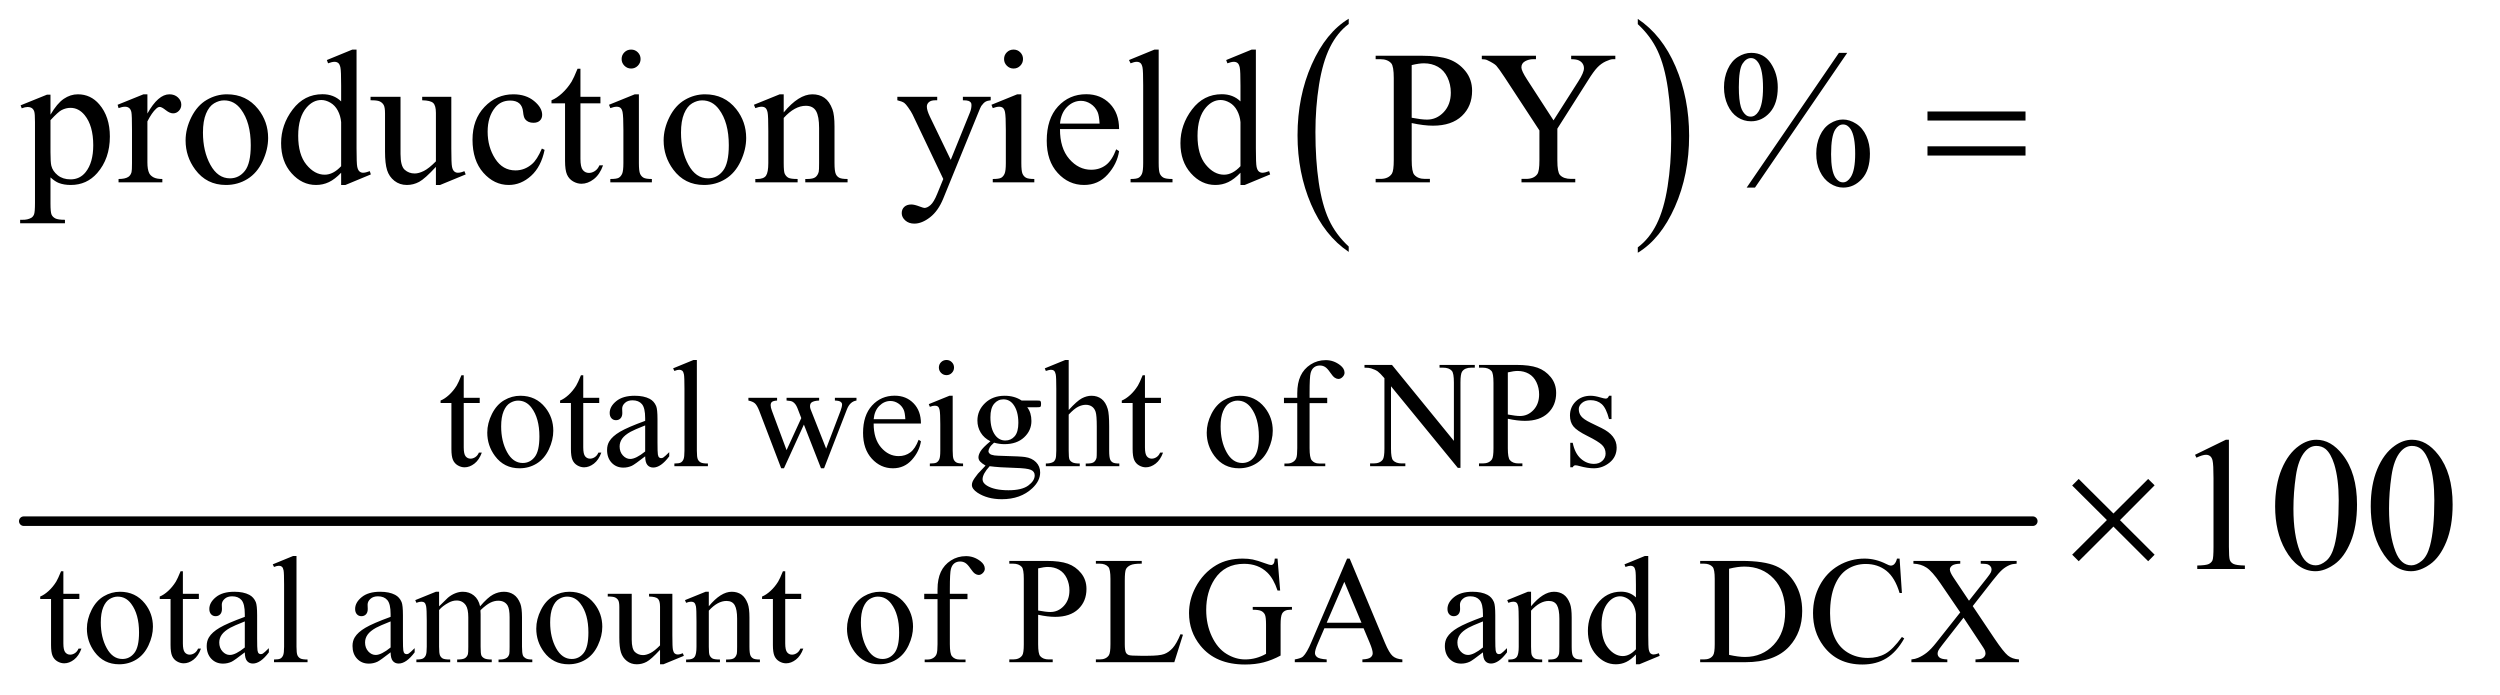 <?xml version="1.0" encoding="UTF-8"?>
<!DOCTYPE svg PUBLIC '-//W3C//DTD SVG 1.0//EN'
          'http://www.w3.org/TR/2001/REC-SVG-20010904/DTD/svg10.dtd'>
<svg stroke-dasharray="none" shape-rendering="auto" xmlns="http://www.w3.org/2000/svg" font-family="'Dialog'" text-rendering="auto" width="205" fill-opacity="1" color-interpolation="auto" color-rendering="auto" preserveAspectRatio="xMidYMid meet" font-size="12px" viewBox="0 0 205 57" fill="black" xmlns:xlink="http://www.w3.org/1999/xlink" stroke="black" image-rendering="auto" stroke-miterlimit="10" stroke-linecap="square" stroke-linejoin="miter" font-style="normal" stroke-width="1" height="57" stroke-dashoffset="0" font-weight="normal" stroke-opacity="1"
><!--Generated by the Batik Graphics2D SVG Generator--><defs id="genericDefs"
  /><g
  ><defs id="defs1"
    ><clipPath clipPathUnits="userSpaceOnUse" id="clipPath1"
      ><path d="M0.753 1.643 L130.225 1.643 L130.225 37.461 L0.753 37.461 L0.753 1.643 Z"
      /></clipPath
      ><clipPath clipPathUnits="userSpaceOnUse" id="clipPath2"
      ><path d="M24.051 52.489 L24.051 1196.824 L4160.542 1196.824 L4160.542 52.489 Z"
      /></clipPath
    ></defs
    ><g transform="scale(1.576,1.576) translate(-0.753,-1.643) matrix(0.031,0,0,0.031,0,0)"
    ><path d="M2287.984 466.781 L2287.984 475.797 Q2247.359 448.516 2224.719 395.703 Q2202.078 342.891 2202.078 280.125 Q2202.078 214.828 2225.891 161.188 Q2249.703 107.531 2287.984 84.438 L2287.984 93.25 Q2268.844 107.531 2256.547 132.312 Q2244.25 157.078 2238.172 195.188 Q2232.109 233.297 2232.109 274.656 Q2232.109 321.484 2237.703 359.281 Q2243.312 397.062 2254.828 421.938 Q2266.359 446.828 2287.984 466.781 Z" stroke="none" clip-path="url(#clipPath2)"
    /></g
    ><g transform="matrix(0.049,0,0,0.049,-1.186,-2.589)"
    ><path d="M2765 93.25 L2765 84.438 Q2805.625 111.516 2828.266 164.328 Q2850.906 217.125 2850.906 279.906 Q2850.906 345.203 2827.094 398.953 Q2803.281 452.703 2765 475.797 L2765 466.781 Q2784.297 452.5 2796.594 427.719 Q2808.891 402.953 2814.875 364.953 Q2820.875 326.938 2820.875 285.375 Q2820.875 238.75 2815.344 200.859 Q2809.828 162.953 2798.234 138.078 Q2786.641 113.203 2765 93.25 Z" stroke="none" clip-path="url(#clipPath2)"
    /></g
    ><g stroke-width="16" transform="matrix(0.049,0,0,0.049,-1.186,-2.589)" stroke-linejoin="round" stroke-linecap="round"
    ><line y2="925" fill="none" x1="64" clip-path="url(#clipPath2)" x2="3426" y1="925"
    /></g
    ><g transform="matrix(0.049,0,0,0.049,-1.186,-2.589)"
    ><path d="M800.25 680.875 L800.25 718.5 L827 718.5 L827 727.25 L800.25 727.25 L800.25 801.5 Q800.25 812.625 803.438 816.5 Q806.625 820.375 811.625 820.375 Q815.75 820.375 819.625 817.812 Q823.5 815.25 825.625 810.25 L830.5 810.25 Q826.125 822.5 818.125 828.688 Q810.125 834.875 801.625 834.875 Q795.875 834.875 790.375 831.688 Q784.875 828.5 782.25 822.562 Q779.625 816.625 779.625 804.25 L779.625 727.25 L761.5 727.25 L761.5 723.125 Q768.375 720.375 775.562 713.812 Q782.75 707.25 788.375 698.25 Q791.25 693.5 796.375 680.875 L800.25 680.875 ZM895 715.125 Q921 715.125 936.75 734.875 Q950.125 751.75 950.125 773.625 Q950.125 789 942.75 804.75 Q935.375 820.5 922.438 828.5 Q909.5 836.5 893.625 836.5 Q867.75 836.5 852.5 815.875 Q839.625 798.5 839.625 776.875 Q839.625 761.125 847.438 745.562 Q855.25 730 868 722.562 Q880.75 715.125 895 715.125 ZM891.125 723.25 Q884.5 723.25 877.812 727.188 Q871.125 731.125 867 741 Q862.875 750.875 862.875 766.375 Q862.875 791.375 872.812 809.5 Q882.75 827.625 899 827.625 Q911.125 827.625 919 817.625 Q926.875 807.625 926.875 783.25 Q926.875 752.75 913.75 735.25 Q904.875 723.25 891.125 723.25 ZM1000.25 680.875 L1000.25 718.5 L1027 718.5 L1027 727.25 L1000.25 727.25 L1000.25 801.5 Q1000.25 812.625 1003.438 816.5 Q1006.625 820.375 1011.625 820.375 Q1015.75 820.375 1019.625 817.812 Q1023.5 815.25 1025.625 810.25 L1030.5 810.25 Q1026.125 822.5 1018.125 828.688 Q1010.125 834.875 1001.625 834.875 Q995.875 834.875 990.375 831.688 Q984.875 828.5 982.25 822.562 Q979.625 816.625 979.625 804.25 L979.625 727.25 L961.5 727.25 L961.5 723.125 Q968.375 720.375 975.562 713.812 Q982.75 707.25 988.375 698.25 Q991.25 693.5 996.375 680.875 L1000.25 680.875 ZM1103.875 816.5 Q1086.25 830.125 1081.75 832.25 Q1075 835.375 1067.375 835.375 Q1055.5 835.375 1047.812 827.25 Q1040.125 819.125 1040.125 805.875 Q1040.125 797.5 1043.875 791.375 Q1049 782.875 1061.688 775.375 Q1074.375 767.875 1103.875 757.125 L1103.875 752.625 Q1103.875 735.5 1098.438 729.125 Q1093 722.75 1082.625 722.75 Q1074.75 722.75 1070.125 727 Q1065.375 731.25 1065.375 736.75 L1065.625 744 Q1065.625 749.75 1062.688 752.875 Q1059.75 756 1055 756 Q1050.375 756 1047.438 752.75 Q1044.5 749.5 1044.5 743.875 Q1044.5 733.125 1055.5 724.125 Q1066.5 715.125 1086.375 715.125 Q1101.625 715.125 1111.375 720.25 Q1118.75 724.125 1122.25 732.375 Q1124.5 737.75 1124.5 754.375 L1124.5 793.25 Q1124.5 809.625 1125.125 813.312 Q1125.75 817 1127.188 818.25 Q1128.625 819.5 1130.5 819.5 Q1132.5 819.5 1134 818.625 Q1136.625 817 1144.125 809.5 L1144.125 816.5 Q1130.125 835.25 1117.375 835.25 Q1111.25 835.25 1107.625 831 Q1104 826.75 1103.875 816.5 ZM1103.875 808.375 L1103.875 764.75 Q1085 772.25 1079.5 775.375 Q1069.625 780.875 1065.375 786.875 Q1061.125 792.875 1061.125 800 Q1061.125 809 1066.5 814.938 Q1071.875 820.875 1078.875 820.875 Q1088.375 820.875 1103.875 808.375 ZM1190.375 655.25 L1190.375 807.125 Q1190.375 817.875 1191.938 821.375 Q1193.5 824.875 1196.75 826.688 Q1200 828.5 1208.875 828.5 L1208.875 833 L1152.75 833 L1152.75 828.5 Q1160.625 828.5 1163.5 826.875 Q1166.375 825.25 1168 821.5 Q1169.625 817.75 1169.625 807.125 L1169.625 703.125 Q1169.625 683.75 1168.75 679.312 Q1167.875 674.875 1165.938 673.25 Q1164 671.625 1161 671.625 Q1157.75 671.625 1152.75 673.625 L1150.625 669.25 L1184.75 655.25 L1190.375 655.25 ZM1276.625 718.5 L1324.625 718.5 L1324.625 723.125 Q1318 723.625 1315.938 725.5 Q1313.875 727.375 1313.875 730.875 Q1313.875 734.75 1316 740.25 L1340.5 806.125 L1365.125 752.5 L1358.625 735.625 Q1355.625 728.125 1350.75 725.25 Q1348 723.5 1340.5 723.125 L1340.5 718.5 L1395 718.5 L1395 723.125 Q1386 723.5 1382.25 726.375 Q1379.75 728.375 1379.75 732.75 Q1379.75 735.25 1380.75 737.875 L1406.75 803.625 L1430.875 740.25 Q1433.375 733.5 1433.375 729.5 Q1433.375 727.125 1430.938 725.25 Q1428.5 723.375 1421.375 723.125 L1421.375 718.5 L1457.5 718.5 L1457.5 723.125 Q1446.625 724.75 1441.5 737.875 L1403.25 836.5 L1398.125 836.5 L1369.5 763.375 L1336.125 836.5 L1331.5 836.5 L1294.75 740.25 Q1291.125 731.125 1287.625 727.938 Q1284.125 724.75 1276.625 723.125 L1276.625 718.5 ZM1486.25 761.625 Q1486.125 787.125 1498.625 801.625 Q1511.125 816.125 1528 816.125 Q1539.25 816.125 1547.562 809.938 Q1555.875 803.75 1561.5 788.75 L1565.375 791.25 Q1562.75 808.375 1550.125 822.438 Q1537.5 836.5 1518.5 836.5 Q1497.875 836.5 1483.188 820.438 Q1468.5 804.375 1468.5 777.25 Q1468.5 747.875 1483.562 731.438 Q1498.625 715 1521.375 715 Q1540.625 715 1553 727.688 Q1565.375 740.375 1565.375 761.625 L1486.25 761.625 ZM1486.25 754.375 L1539.25 754.375 Q1538.625 743.375 1536.625 738.875 Q1533.5 731.875 1527.312 727.875 Q1521.125 723.875 1514.375 723.875 Q1504 723.875 1495.812 731.938 Q1487.625 740 1486.25 754.375 ZM1608.125 655.25 Q1613.375 655.25 1617.062 658.938 Q1620.75 662.625 1620.75 667.875 Q1620.75 673.125 1617.062 676.875 Q1613.375 680.625 1608.125 680.625 Q1602.875 680.625 1599.125 676.875 Q1595.375 673.125 1595.375 667.875 Q1595.375 662.625 1599.062 658.938 Q1602.75 655.25 1608.125 655.25 ZM1618.5 715.125 L1618.5 807.125 Q1618.5 817.875 1620.062 821.438 Q1621.625 825 1624.688 826.75 Q1627.75 828.5 1635.875 828.5 L1635.875 833 L1580.25 833 L1580.25 828.5 Q1588.625 828.5 1591.5 826.875 Q1594.375 825.25 1596.062 821.5 Q1597.75 817.75 1597.75 807.125 L1597.75 763 Q1597.75 744.375 1596.625 738.875 Q1595.75 734.875 1593.875 733.312 Q1592 731.75 1588.75 731.75 Q1585.25 731.75 1580.25 733.625 L1578.5 729.125 L1613 715.125 L1618.5 715.125 ZM1681.625 791.25 Q1671.125 786.125 1665.5 776.938 Q1659.875 767.75 1659.875 756.625 Q1659.875 739.625 1672.688 727.375 Q1685.5 715.125 1705.5 715.125 Q1721.875 715.125 1733.875 723.125 L1758.125 723.125 Q1763.5 723.125 1764.375 723.438 Q1765.25 723.75 1765.625 724.5 Q1766.375 725.625 1766.375 728.5 Q1766.375 731.75 1765.75 733 Q1765.375 733.625 1764.438 734 Q1763.5 734.375 1758.125 734.375 L1743.25 734.375 Q1750.25 743.375 1750.25 757.375 Q1750.25 773.375 1738 784.75 Q1725.75 796.125 1705.125 796.125 Q1696.625 796.125 1687.75 793.625 Q1682.25 798.375 1680.312 801.938 Q1678.375 805.5 1678.375 808 Q1678.375 810.125 1680.438 812.125 Q1682.5 814.125 1688.5 815 Q1692 815.5 1706 815.875 Q1731.75 816.5 1739.375 817.625 Q1751 819.25 1757.938 826.25 Q1764.875 833.25 1764.875 843.5 Q1764.875 857.625 1751.625 870 Q1732.125 888.25 1700.75 888.25 Q1676.625 888.25 1660 877.375 Q1650.625 871.125 1650.625 864.375 Q1650.625 861.375 1652 858.375 Q1654.125 853.75 1660.75 845.5 Q1661.625 844.375 1673.5 832 Q1667 828.125 1664.312 825.062 Q1661.625 822 1661.625 818.125 Q1661.625 813.75 1665.188 807.875 Q1668.75 802 1681.625 791.25 ZM1703.375 721.125 Q1694.125 721.125 1687.875 728.5 Q1681.625 735.875 1681.625 751.125 Q1681.625 770.875 1690.125 781.75 Q1696.625 790 1706.625 790 Q1716.125 790 1722.25 782.875 Q1728.375 775.75 1728.375 760.5 Q1728.375 740.625 1719.75 729.375 Q1713.375 721.125 1703.375 721.125 ZM1680.375 833 Q1674.5 839.375 1671.5 844.875 Q1668.5 850.375 1668.5 855 Q1668.5 861 1675.75 865.5 Q1688.25 873.25 1711.875 873.25 Q1734.375 873.25 1745.062 865.312 Q1755.75 857.375 1755.75 848.375 Q1755.75 841.875 1749.375 839.125 Q1742.875 836.375 1723.625 835.875 Q1695.5 835.125 1680.375 833 ZM1812.625 655.25 L1812.625 739 Q1826.5 723.75 1834.625 719.438 Q1842.75 715.125 1850.875 715.125 Q1860.625 715.125 1867.625 720.5 Q1874.625 725.875 1878 737.375 Q1880.375 745.375 1880.375 766.625 L1880.375 807.125 Q1880.375 818 1882.125 822 Q1883.375 825 1886.375 826.75 Q1889.375 828.5 1897.375 828.5 L1897.375 833 L1841.125 833 L1841.125 828.5 L1843.75 828.5 Q1851.75 828.5 1854.875 826.062 Q1858 823.625 1859.25 818.875 Q1859.625 816.875 1859.625 807.125 L1859.625 766.625 Q1859.625 747.875 1857.688 742 Q1855.75 736.125 1851.5 733.188 Q1847.25 730.25 1841.25 730.25 Q1835.125 730.25 1828.5 733.5 Q1821.875 736.75 1812.625 746.625 L1812.625 807.125 Q1812.625 818.875 1813.938 821.75 Q1815.25 824.625 1818.812 826.562 Q1822.375 828.5 1831.125 828.5 L1831.125 833 L1774.375 833 L1774.375 828.5 Q1782 828.5 1786.375 826.125 Q1788.875 824.875 1790.375 821.375 Q1791.875 817.875 1791.875 807.125 L1791.875 703.5 Q1791.875 683.875 1790.938 679.375 Q1790 674.875 1788.062 673.25 Q1786.125 671.625 1782.875 671.625 Q1780.25 671.625 1774.375 673.625 L1772.625 669.25 L1806.875 655.25 L1812.625 655.25 ZM1940.25 680.875 L1940.25 718.5 L1967 718.5 L1967 727.25 L1940.25 727.25 L1940.25 801.5 Q1940.25 812.625 1943.438 816.5 Q1946.625 820.375 1951.625 820.375 Q1955.75 820.375 1959.625 817.812 Q1963.5 815.25 1965.625 810.25 L1970.5 810.25 Q1966.125 822.5 1958.125 828.688 Q1950.125 834.875 1941.625 834.875 Q1935.875 834.875 1930.375 831.688 Q1924.875 828.5 1922.25 822.562 Q1919.625 816.625 1919.625 804.25 L1919.625 727.25 L1901.5 727.25 L1901.5 723.125 Q1908.375 720.375 1915.562 713.812 Q1922.75 707.25 1928.375 698.25 Q1931.25 693.5 1936.375 680.875 L1940.25 680.875 ZM2099 715.125 Q2125 715.125 2140.75 734.875 Q2154.125 751.75 2154.125 773.625 Q2154.125 789 2146.75 804.75 Q2139.375 820.5 2126.438 828.5 Q2113.5 836.5 2097.625 836.5 Q2071.75 836.5 2056.5 815.875 Q2043.625 798.5 2043.625 776.875 Q2043.625 761.125 2051.438 745.562 Q2059.25 730 2072 722.562 Q2084.75 715.125 2099 715.125 ZM2095.125 723.25 Q2088.5 723.25 2081.812 727.188 Q2075.125 731.125 2071 741 Q2066.875 750.875 2066.875 766.375 Q2066.875 791.375 2076.812 809.5 Q2086.75 827.625 2103 827.625 Q2115.125 827.625 2123 817.625 Q2130.875 807.625 2130.875 783.25 Q2130.875 752.75 2117.75 735.25 Q2108.875 723.25 2095.125 723.25 ZM2215.75 727.5 L2215.75 802.75 Q2215.75 818.75 2219.25 823 Q2223.875 828.5 2231.625 828.5 L2242 828.5 L2242 833 L2173.625 833 L2173.625 828.5 L2178.75 828.5 Q2183.75 828.5 2187.875 826 Q2192 823.5 2193.562 819.25 Q2195.125 815 2195.125 802.75 L2195.125 727.5 L2172.875 727.5 L2172.875 718.5 L2195.125 718.5 L2195.125 711 Q2195.125 693.875 2200.625 682 Q2206.125 670.125 2217.438 662.812 Q2228.75 655.5 2242.875 655.5 Q2256 655.5 2267 664 Q2274.25 669.625 2274.25 676.625 Q2274.25 680.375 2271 683.688 Q2267.75 687 2264 687 Q2261.125 687 2257.938 684.938 Q2254.75 682.875 2250.125 676.062 Q2245.5 669.25 2241.625 666.875 Q2237.75 664.5 2233 664.5 Q2227.25 664.5 2223.25 667.562 Q2219.25 670.625 2217.5 677.062 Q2215.75 683.5 2215.75 710.25 L2215.75 718.5 L2245.25 718.5 L2245.25 727.5 L2215.75 727.5 ZM2307.625 663.5 L2353.625 663.5 L2457.25 790.625 L2457.25 692.875 Q2457.25 677.25 2453.75 673.375 Q2449.125 668.125 2439.125 668.125 L2433.25 668.125 L2433.25 663.5 L2492.25 663.5 L2492.25 668.125 L2486.25 668.125 Q2475.5 668.125 2471 674.625 Q2468.25 678.625 2468.25 692.875 L2468.25 835.75 L2463.75 835.75 L2352 699.25 L2352 803.625 Q2352 819.25 2355.375 823.125 Q2360.125 828.375 2370 828.375 L2376 828.375 L2376 833 L2317 833 L2317 828.375 L2322.875 828.375 Q2333.75 828.375 2338.25 821.875 Q2341 817.875 2341 803.625 L2341 685.75 Q2333.625 677.125 2329.812 674.375 Q2326 671.625 2318.625 669.25 Q2315 668.125 2307.625 668.125 L2307.625 663.5 ZM2547.5 753.625 L2547.5 803 Q2547.5 819 2551 822.875 Q2555.75 828.375 2565.375 828.375 L2571.875 828.375 L2571.875 833 L2499.25 833 L2499.25 828.375 L2505.625 828.375 Q2516.375 828.375 2521 821.375 Q2523.5 817.5 2523.5 803 L2523.5 693.5 Q2523.5 677.5 2520.125 673.625 Q2515.25 668.125 2505.625 668.125 L2499.25 668.125 L2499.25 663.5 L2561.375 663.5 Q2584.125 663.5 2597.25 668.188 Q2610.375 672.875 2619.375 684 Q2628.375 695.125 2628.375 710.375 Q2628.375 731.125 2614.688 744.125 Q2601 757.125 2576 757.125 Q2569.875 757.125 2562.75 756.25 Q2555.625 755.375 2547.5 753.625 ZM2547.5 746.5 Q2554.125 747.75 2559.25 748.375 Q2564.375 749 2568 749 Q2581 749 2590.438 738.938 Q2599.875 728.875 2599.875 712.875 Q2599.875 701.875 2595.375 692.438 Q2590.875 683 2582.625 678.312 Q2574.375 673.625 2563.875 673.625 Q2557.5 673.625 2547.5 676 L2547.5 746.5 ZM2721 715.125 L2721 754.125 L2716.875 754.125 Q2712.125 735.75 2704.688 729.125 Q2697.25 722.5 2685.75 722.5 Q2677 722.5 2671.625 727.125 Q2666.25 731.75 2666.25 737.375 Q2666.25 744.375 2670.25 749.375 Q2674.125 754.5 2686 760.25 L2704.25 769.125 Q2729.625 781.5 2729.625 801.75 Q2729.625 817.375 2717.812 826.938 Q2706 836.5 2691.375 836.5 Q2680.875 836.5 2667.375 832.75 Q2663.25 831.5 2660.625 831.5 Q2657.75 831.5 2656.125 834.75 L2652 834.75 L2652 793.875 L2656.125 793.875 Q2659.625 811.375 2669.5 820.25 Q2679.375 829.125 2691.625 829.125 Q2700.25 829.125 2705.688 824.062 Q2711.125 819 2711.125 811.875 Q2711.125 803.25 2705.062 797.375 Q2699 791.5 2680.875 782.5 Q2662.75 773.5 2657.125 766.25 Q2651.5 759.125 2651.5 748.25 Q2651.5 734.125 2661.188 724.625 Q2670.875 715.125 2686.25 715.125 Q2693 715.125 2702.625 718 Q2709 719.875 2711.125 719.875 Q2713.125 719.875 2714.25 719 Q2715.375 718.125 2716.875 715.125 L2721 715.125 Z" stroke="none" clip-path="url(#clipPath2)"
    /></g
    ><g transform="matrix(0.049,0,0,0.049,-1.186,-2.589)"
    ><path d="M130.25 1008.875 L130.25 1046.5 L157 1046.5 L157 1055.25 L130.25 1055.25 L130.25 1129.5 Q130.25 1140.625 133.438 1144.5 Q136.625 1148.375 141.625 1148.375 Q145.75 1148.375 149.625 1145.812 Q153.5 1143.25 155.625 1138.25 L160.5 1138.25 Q156.125 1150.5 148.125 1156.688 Q140.125 1162.875 131.625 1162.875 Q125.875 1162.875 120.375 1159.688 Q114.875 1156.5 112.25 1150.562 Q109.625 1144.625 109.625 1132.25 L109.625 1055.25 L91.5 1055.25 L91.5 1051.125 Q98.375 1048.375 105.562 1041.812 Q112.75 1035.25 118.375 1026.25 Q121.25 1021.5 126.375 1008.875 L130.25 1008.875 ZM225 1043.125 Q251 1043.125 266.75 1062.875 Q280.125 1079.75 280.125 1101.625 Q280.125 1117 272.75 1132.75 Q265.375 1148.5 252.438 1156.5 Q239.5 1164.5 223.625 1164.5 Q197.75 1164.5 182.5 1143.875 Q169.625 1126.5 169.625 1104.875 Q169.625 1089.125 177.438 1073.562 Q185.25 1058 198 1050.562 Q210.75 1043.125 225 1043.125 ZM221.125 1051.25 Q214.5 1051.25 207.812 1055.188 Q201.125 1059.125 197 1069 Q192.875 1078.875 192.875 1094.375 Q192.875 1119.375 202.812 1137.5 Q212.75 1155.625 229 1155.625 Q241.125 1155.625 249 1145.625 Q256.875 1135.625 256.875 1111.25 Q256.875 1080.75 243.75 1063.25 Q234.875 1051.25 221.125 1051.25 ZM330.25 1008.875 L330.25 1046.5 L357 1046.5 L357 1055.25 L330.25 1055.25 L330.25 1129.5 Q330.25 1140.625 333.438 1144.5 Q336.625 1148.375 341.625 1148.375 Q345.75 1148.375 349.625 1145.812 Q353.5 1143.25 355.625 1138.25 L360.5 1138.25 Q356.125 1150.5 348.125 1156.688 Q340.125 1162.875 331.625 1162.875 Q325.875 1162.875 320.375 1159.688 Q314.875 1156.5 312.25 1150.562 Q309.625 1144.625 309.625 1132.25 L309.625 1055.25 L291.5 1055.25 L291.5 1051.125 Q298.375 1048.375 305.562 1041.812 Q312.75 1035.25 318.375 1026.25 Q321.25 1021.5 326.375 1008.875 L330.25 1008.875 ZM433.875 1144.5 Q416.25 1158.125 411.75 1160.25 Q405 1163.375 397.375 1163.375 Q385.5 1163.375 377.812 1155.25 Q370.125 1147.125 370.125 1133.875 Q370.125 1125.5 373.875 1119.375 Q379 1110.875 391.688 1103.375 Q404.375 1095.875 433.875 1085.125 L433.875 1080.625 Q433.875 1063.5 428.438 1057.125 Q423 1050.75 412.625 1050.75 Q404.75 1050.75 400.125 1055 Q395.375 1059.25 395.375 1064.75 L395.625 1072 Q395.625 1077.75 392.688 1080.875 Q389.75 1084 385 1084 Q380.375 1084 377.438 1080.75 Q374.5 1077.5 374.5 1071.875 Q374.5 1061.125 385.5 1052.125 Q396.5 1043.125 416.375 1043.125 Q431.625 1043.125 441.375 1048.25 Q448.75 1052.125 452.25 1060.375 Q454.5 1065.75 454.5 1082.375 L454.5 1121.25 Q454.5 1137.625 455.125 1141.312 Q455.75 1145 457.188 1146.25 Q458.625 1147.5 460.5 1147.5 Q462.5 1147.5 464 1146.625 Q466.625 1145 474.125 1137.5 L474.125 1144.5 Q460.125 1163.25 447.375 1163.25 Q441.25 1163.25 437.625 1159 Q434 1154.75 433.875 1144.5 ZM433.875 1136.375 L433.875 1092.75 Q415 1100.25 409.5 1103.375 Q399.625 1108.875 395.375 1114.875 Q391.125 1120.875 391.125 1128 Q391.125 1137 396.5 1142.938 Q401.875 1148.875 408.875 1148.875 Q418.375 1148.875 433.875 1136.375 ZM520.375 983.25 L520.375 1135.125 Q520.375 1145.875 521.938 1149.375 Q523.5 1152.875 526.75 1154.688 Q530 1156.5 538.875 1156.5 L538.875 1161 L482.75 1161 L482.75 1156.5 Q490.625 1156.5 493.5 1154.875 Q496.375 1153.25 498 1149.5 Q499.625 1145.75 499.625 1135.125 L499.625 1031.125 Q499.625 1011.75 498.75 1007.312 Q497.875 1002.875 495.938 1001.25 Q494 999.625 491 999.625 Q487.75 999.625 482.75 1001.625 L480.625 997.25 L514.75 983.25 L520.375 983.25 ZM677.875 1144.5 Q660.25 1158.125 655.75 1160.25 Q649 1163.375 641.375 1163.375 Q629.5 1163.375 621.812 1155.25 Q614.125 1147.125 614.125 1133.875 Q614.125 1125.5 617.875 1119.375 Q623 1110.875 635.688 1103.375 Q648.375 1095.875 677.875 1085.125 L677.875 1080.625 Q677.875 1063.5 672.438 1057.125 Q667 1050.75 656.625 1050.75 Q648.75 1050.75 644.125 1055 Q639.375 1059.25 639.375 1064.75 L639.625 1072 Q639.625 1077.75 636.688 1080.875 Q633.75 1084 629 1084 Q624.375 1084 621.438 1080.75 Q618.5 1077.5 618.5 1071.875 Q618.5 1061.125 629.5 1052.125 Q640.5 1043.125 660.375 1043.125 Q675.625 1043.125 685.375 1048.25 Q692.75 1052.125 696.25 1060.375 Q698.5 1065.75 698.5 1082.375 L698.5 1121.25 Q698.5 1137.625 699.125 1141.312 Q699.75 1145 701.188 1146.25 Q702.625 1147.5 704.5 1147.5 Q706.5 1147.5 708 1146.625 Q710.625 1145 718.125 1137.5 L718.125 1144.5 Q704.125 1163.25 691.375 1163.25 Q685.25 1163.25 681.625 1159 Q678 1154.75 677.875 1144.5 ZM677.875 1136.375 L677.875 1092.75 Q659 1100.25 653.5 1103.375 Q643.625 1108.875 639.375 1114.875 Q635.125 1120.875 635.125 1128 Q635.125 1137 640.5 1142.938 Q645.875 1148.875 652.875 1148.875 Q662.375 1148.875 677.875 1136.375 ZM759 1067.5 Q771.5 1055 773.75 1053.125 Q779.375 1048.375 785.875 1045.75 Q792.375 1043.125 798.75 1043.125 Q809.5 1043.125 817.25 1049.375 Q825 1055.625 827.625 1067.5 Q840.5 1052.5 849.375 1047.812 Q858.25 1043.125 867.625 1043.125 Q876.75 1043.125 883.812 1047.812 Q890.875 1052.5 895 1063.125 Q897.75 1070.375 897.75 1085.875 L897.75 1135.125 Q897.75 1145.875 899.375 1149.875 Q900.625 1152.625 904 1154.562 Q907.375 1156.5 915 1156.5 L915 1161 L858.5 1161 L858.5 1156.5 L860.875 1156.5 Q868.25 1156.5 872.375 1153.625 Q875.25 1151.625 876.5 1147.25 Q877 1145.125 877 1135.125 L877 1085.875 Q877 1071.875 873.625 1066.125 Q868.75 1058.125 858 1058.125 Q851.375 1058.125 844.688 1061.438 Q838 1064.75 828.5 1073.75 L828.25 1075.125 L828.5 1080.5 L828.5 1135.125 Q828.5 1146.875 829.812 1149.75 Q831.125 1152.625 834.75 1154.562 Q838.375 1156.5 847.125 1156.5 L847.125 1161 L789.25 1161 L789.25 1156.5 Q798.75 1156.5 802.312 1154.25 Q805.875 1152 807.25 1147.5 Q807.875 1145.375 807.875 1135.125 L807.875 1085.875 Q807.875 1071.875 803.75 1065.75 Q798.25 1057.75 788.375 1057.75 Q781.625 1057.75 775 1061.375 Q764.625 1066.875 759 1073.75 L759 1135.125 Q759 1146.375 760.562 1149.75 Q762.125 1153.125 765.188 1154.812 Q768.25 1156.5 777.625 1156.5 L777.625 1161 L721 1161 L721 1156.5 Q728.875 1156.5 732 1154.812 Q735.125 1153.125 736.75 1149.438 Q738.375 1145.75 738.375 1135.125 L738.375 1091.375 Q738.375 1072.5 737.25 1067 Q736.375 1062.875 734.5 1061.312 Q732.625 1059.75 729.375 1059.75 Q725.875 1059.75 721 1061.625 L719.125 1057.125 L753.625 1043.125 L759 1043.125 L759 1067.5 ZM977 1043.125 Q1003 1043.125 1018.75 1062.875 Q1032.125 1079.75 1032.125 1101.625 Q1032.125 1117 1024.75 1132.75 Q1017.375 1148.5 1004.438 1156.5 Q991.5 1164.5 975.625 1164.5 Q949.75 1164.5 934.5 1143.875 Q921.625 1126.5 921.625 1104.875 Q921.625 1089.125 929.438 1073.562 Q937.25 1058 950 1050.562 Q962.75 1043.125 977 1043.125 ZM973.125 1051.25 Q966.5 1051.25 959.812 1055.188 Q953.125 1059.125 949 1069 Q944.875 1078.875 944.875 1094.375 Q944.875 1119.375 954.812 1137.5 Q964.75 1155.625 981 1155.625 Q993.125 1155.625 1001 1145.625 Q1008.875 1135.625 1008.875 1111.25 Q1008.875 1080.75 995.75 1063.25 Q986.875 1051.25 973.125 1051.25 ZM1149.375 1046.5 L1149.375 1115.875 Q1149.375 1135.75 1150.312 1140.188 Q1151.25 1144.625 1153.312 1146.375 Q1155.375 1148.125 1158.125 1148.125 Q1162 1148.125 1166.875 1146 L1168.625 1150.375 L1134.375 1164.5 L1128.75 1164.5 L1128.75 1140.25 Q1114 1156.25 1106.25 1160.375 Q1098.5 1164.5 1089.875 1164.5 Q1080.25 1164.5 1073.188 1158.938 Q1066.125 1153.375 1063.375 1144.625 Q1060.625 1135.875 1060.625 1119.875 L1060.625 1068.75 Q1060.625 1060.625 1058.875 1057.5 Q1057.125 1054.375 1053.688 1052.688 Q1050.25 1051 1041.25 1051.125 L1041.25 1046.5 L1081.375 1046.5 L1081.375 1123.125 Q1081.375 1139.125 1086.938 1144.125 Q1092.5 1149.125 1100.375 1149.125 Q1105.75 1149.125 1112.562 1145.75 Q1119.375 1142.375 1128.75 1132.875 L1128.75 1068 Q1128.75 1058.25 1125.188 1054.812 Q1121.625 1051.375 1110.375 1051.125 L1110.375 1046.5 L1149.375 1046.5 ZM1210.375 1067.375 Q1230.5 1043.125 1248.75 1043.125 Q1258.125 1043.125 1264.875 1047.812 Q1271.625 1052.5 1275.625 1063.25 Q1278.375 1070.75 1278.375 1086.25 L1278.375 1135.125 Q1278.375 1146 1280.125 1149.875 Q1281.5 1153 1284.562 1154.75 Q1287.625 1156.5 1295.875 1156.5 L1295.875 1161 L1239.25 1161 L1239.25 1156.5 L1241.625 1156.5 Q1249.625 1156.5 1252.812 1154.062 Q1256 1151.625 1257.25 1146.875 Q1257.75 1145 1257.75 1135.125 L1257.75 1088.25 Q1257.75 1072.625 1253.688 1065.562 Q1249.625 1058.5 1240 1058.5 Q1225.125 1058.5 1210.375 1074.75 L1210.375 1135.125 Q1210.375 1146.75 1211.75 1149.5 Q1213.5 1153.125 1216.562 1154.812 Q1219.625 1156.5 1229 1156.5 L1229 1161 L1172.375 1161 L1172.375 1156.5 L1174.875 1156.5 Q1183.625 1156.5 1186.688 1152.062 Q1189.75 1147.625 1189.75 1135.125 L1189.75 1092.625 Q1189.75 1072 1188.812 1067.5 Q1187.875 1063 1185.938 1061.375 Q1184 1059.75 1180.75 1059.75 Q1177.25 1059.75 1172.375 1061.625 L1170.5 1057.125 L1205 1043.125 L1210.375 1043.125 L1210.375 1067.375 ZM1338.25 1008.875 L1338.25 1046.5 L1365 1046.5 L1365 1055.25 L1338.25 1055.25 L1338.25 1129.5 Q1338.25 1140.625 1341.438 1144.5 Q1344.625 1148.375 1349.625 1148.375 Q1353.75 1148.375 1357.625 1145.812 Q1361.5 1143.25 1363.625 1138.25 L1368.5 1138.25 Q1364.125 1150.5 1356.125 1156.688 Q1348.125 1162.875 1339.625 1162.875 Q1333.875 1162.875 1328.375 1159.688 Q1322.875 1156.5 1320.25 1150.562 Q1317.625 1144.625 1317.625 1132.25 L1317.625 1055.25 L1299.5 1055.25 L1299.5 1051.125 Q1306.375 1048.375 1313.562 1041.812 Q1320.75 1035.25 1326.375 1026.25 Q1329.25 1021.5 1334.375 1008.875 L1338.25 1008.875 ZM1497 1043.125 Q1523 1043.125 1538.75 1062.875 Q1552.125 1079.75 1552.125 1101.625 Q1552.125 1117 1544.75 1132.75 Q1537.375 1148.5 1524.438 1156.5 Q1511.5 1164.5 1495.625 1164.5 Q1469.75 1164.5 1454.5 1143.875 Q1441.625 1126.5 1441.625 1104.875 Q1441.625 1089.125 1449.438 1073.562 Q1457.25 1058 1470 1050.562 Q1482.75 1043.125 1497 1043.125 ZM1493.125 1051.25 Q1486.5 1051.25 1479.812 1055.188 Q1473.125 1059.125 1469 1069 Q1464.875 1078.875 1464.875 1094.375 Q1464.875 1119.375 1474.812 1137.5 Q1484.75 1155.625 1501 1155.625 Q1513.125 1155.625 1521 1145.625 Q1528.875 1135.625 1528.875 1111.25 Q1528.875 1080.75 1515.75 1063.25 Q1506.875 1051.25 1493.125 1051.25 ZM1613.75 1055.5 L1613.75 1130.75 Q1613.75 1146.75 1617.25 1151 Q1621.875 1156.5 1629.625 1156.5 L1640 1156.5 L1640 1161 L1571.625 1161 L1571.625 1156.5 L1576.75 1156.5 Q1581.75 1156.5 1585.875 1154 Q1590 1151.5 1591.562 1147.25 Q1593.125 1143 1593.125 1130.75 L1593.125 1055.5 L1570.875 1055.5 L1570.875 1046.5 L1593.125 1046.5 L1593.125 1039 Q1593.125 1021.875 1598.625 1010 Q1604.125 998.125 1615.438 990.812 Q1626.75 983.5 1640.875 983.5 Q1654 983.5 1665 992 Q1672.25 997.625 1672.25 1004.625 Q1672.25 1008.375 1669 1011.688 Q1665.75 1015 1662 1015 Q1659.125 1015 1655.938 1012.938 Q1652.75 1010.875 1648.125 1004.062 Q1643.5 997.25 1639.625 994.875 Q1635.75 992.5 1631 992.5 Q1625.25 992.5 1621.25 995.562 Q1617.25 998.625 1615.5 1005.062 Q1613.75 1011.5 1613.75 1038.25 L1613.75 1046.5 L1643.25 1046.5 L1643.25 1055.5 L1613.75 1055.5 ZM1761.5 1081.625 L1761.5 1131 Q1761.5 1147 1765 1150.875 Q1769.75 1156.375 1779.375 1156.375 L1785.875 1156.375 L1785.875 1161 L1713.25 1161 L1713.25 1156.375 L1719.625 1156.375 Q1730.375 1156.375 1735 1149.375 Q1737.5 1145.5 1737.5 1131 L1737.5 1021.5 Q1737.5 1005.5 1734.125 1001.625 Q1729.25 996.125 1719.625 996.125 L1713.25 996.125 L1713.25 991.5 L1775.375 991.5 Q1798.125 991.5 1811.25 996.188 Q1824.375 1000.875 1833.375 1012 Q1842.375 1023.125 1842.375 1038.375 Q1842.375 1059.125 1828.688 1072.125 Q1815 1085.125 1790 1085.125 Q1783.875 1085.125 1776.75 1084.25 Q1769.625 1083.375 1761.5 1081.625 ZM1761.5 1074.5 Q1768.125 1075.75 1773.25 1076.375 Q1778.375 1077 1782 1077 Q1795 1077 1804.438 1066.938 Q1813.875 1056.875 1813.875 1040.875 Q1813.875 1029.875 1809.375 1020.438 Q1804.875 1011 1796.625 1006.312 Q1788.375 1001.625 1777.875 1001.625 Q1771.5 1001.625 1761.5 1004 L1761.5 1074.5 ZM1999.75 1114.125 L2003.875 1115 L1989.375 1161 L1858.125 1161 L1858.125 1156.375 L1864.5 1156.375 Q1875.25 1156.375 1879.875 1149.375 Q1882.5 1145.375 1882.5 1130.875 L1882.5 1021.5 Q1882.5 1005.625 1879 1001.625 Q1874.125 996.125 1864.5 996.125 L1858.125 996.125 L1858.125 991.5 L1934.875 991.5 L1934.875 996.125 Q1921.375 996 1915.938 998.625 Q1910.5 1001.25 1908.5 1005.25 Q1906.5 1009.25 1906.5 1024.375 L1906.5 1130.875 Q1906.5 1141.25 1908.5 1145.125 Q1910 1147.75 1913.125 1149 Q1916.25 1150.25 1932.625 1150.25 L1945 1150.25 Q1964.5 1150.25 1972.375 1147.375 Q1980.25 1144.5 1986.75 1137.188 Q1993.25 1129.875 1999.75 1114.125 ZM2162.125 987.625 L2166.5 1041.125 L2162.125 1041.125 Q2155.5 1021.125 2145 1011 Q2129.875 996.375 2106.125 996.375 Q2073.75 996.375 2056.875 1022 Q2042.75 1043.625 2042.75 1073.5 Q2042.75 1097.75 2052.125 1117.75 Q2061.5 1137.75 2076.688 1147.062 Q2091.875 1156.375 2107.875 1156.375 Q2117.25 1156.375 2126 1154 Q2134.75 1151.625 2142.875 1147 L2142.875 1098 Q2142.875 1085.25 2140.938 1081.312 Q2139 1077.375 2134.938 1075.312 Q2130.875 1073.25 2120.625 1073.25 L2120.625 1068.5 L2186.25 1068.5 L2186.25 1073.25 L2183.125 1073.25 Q2173.375 1073.25 2169.75 1079.75 Q2167.25 1084.375 2167.25 1098 L2167.25 1149.875 Q2152.875 1157.625 2138.875 1161.25 Q2124.875 1164.875 2107.75 1164.875 Q2058.625 1164.875 2033.125 1133.375 Q2014 1109.75 2014 1078.875 Q2014 1056.5 2024.75 1036 Q2037.5 1011.625 2059.75 998.5 Q2078.375 987.625 2103.75 987.625 Q2113 987.625 2120.562 989.125 Q2128.125 990.625 2142 995.75 Q2149 998.375 2151.375 998.375 Q2153.75 998.375 2155.438 996.188 Q2157.125 994 2157.5 987.625 L2162.125 987.625 ZM2306.125 1104.25 L2240.5 1104.25 L2229 1131 Q2224.75 1140.875 2224.75 1145.75 Q2224.75 1149.625 2228.438 1152.562 Q2232.125 1155.5 2244.375 1156.375 L2244.375 1161 L2191 1161 L2191 1156.375 Q2201.625 1154.5 2204.75 1151.5 Q2211.125 1145.5 2218.875 1127.125 L2278.5 987.625 L2282.875 987.625 L2341.875 1128.625 Q2349 1145.625 2354.812 1150.688 Q2360.625 1155.75 2371 1156.375 L2371 1161 L2304.125 1161 L2304.125 1156.375 Q2314.25 1155.875 2317.812 1153 Q2321.375 1150.125 2321.375 1146 Q2321.375 1140.5 2316.375 1128.625 L2306.125 1104.25 ZM2302.625 1095 L2273.875 1026.5 L2244.375 1095 L2302.625 1095 ZM2505.875 1144.5 Q2488.25 1158.125 2483.75 1160.25 Q2477 1163.375 2469.375 1163.375 Q2457.5 1163.375 2449.812 1155.25 Q2442.125 1147.125 2442.125 1133.875 Q2442.125 1125.5 2445.875 1119.375 Q2451 1110.875 2463.688 1103.375 Q2476.375 1095.875 2505.875 1085.125 L2505.875 1080.625 Q2505.875 1063.5 2500.438 1057.125 Q2495 1050.75 2484.625 1050.75 Q2476.75 1050.75 2472.125 1055 Q2467.375 1059.25 2467.375 1064.75 L2467.625 1072 Q2467.625 1077.75 2464.688 1080.875 Q2461.75 1084 2457 1084 Q2452.375 1084 2449.438 1080.75 Q2446.5 1077.5 2446.5 1071.875 Q2446.5 1061.125 2457.5 1052.125 Q2468.5 1043.125 2488.375 1043.125 Q2503.625 1043.125 2513.375 1048.25 Q2520.75 1052.125 2524.25 1060.375 Q2526.5 1065.75 2526.5 1082.375 L2526.5 1121.25 Q2526.5 1137.625 2527.125 1141.312 Q2527.75 1145 2529.188 1146.25 Q2530.625 1147.5 2532.5 1147.5 Q2534.5 1147.5 2536 1146.625 Q2538.625 1145 2546.125 1137.5 L2546.125 1144.5 Q2532.125 1163.25 2519.375 1163.25 Q2513.25 1163.25 2509.625 1159 Q2506 1154.75 2505.875 1144.5 ZM2505.875 1136.375 L2505.875 1092.75 Q2487 1100.25 2481.5 1103.375 Q2471.625 1108.875 2467.375 1114.875 Q2463.125 1120.875 2463.125 1128 Q2463.125 1137 2468.5 1142.938 Q2473.875 1148.875 2480.875 1148.875 Q2490.375 1148.875 2505.875 1136.375 ZM2586.375 1067.375 Q2606.5 1043.125 2624.75 1043.125 Q2634.125 1043.125 2640.875 1047.812 Q2647.625 1052.5 2651.625 1063.25 Q2654.375 1070.75 2654.375 1086.25 L2654.375 1135.125 Q2654.375 1146 2656.125 1149.875 Q2657.5 1153 2660.562 1154.75 Q2663.625 1156.5 2671.875 1156.5 L2671.875 1161 L2615.25 1161 L2615.25 1156.5 L2617.625 1156.5 Q2625.625 1156.5 2628.812 1154.062 Q2632 1151.625 2633.25 1146.875 Q2633.75 1145 2633.75 1135.125 L2633.75 1088.25 Q2633.75 1072.625 2629.688 1065.562 Q2625.625 1058.5 2616 1058.5 Q2601.125 1058.5 2586.375 1074.75 L2586.375 1135.125 Q2586.375 1146.75 2587.75 1149.5 Q2589.5 1153.125 2592.562 1154.812 Q2595.625 1156.5 2605 1156.5 L2605 1161 L2548.375 1161 L2548.375 1156.5 L2550.875 1156.5 Q2559.625 1156.5 2562.688 1152.062 Q2565.75 1147.625 2565.75 1135.125 L2565.75 1092.625 Q2565.75 1072 2564.812 1067.5 Q2563.875 1063 2561.938 1061.375 Q2560 1059.75 2556.75 1059.75 Q2553.25 1059.75 2548.375 1061.625 L2546.5 1057.125 L2581 1043.125 L2586.375 1043.125 L2586.375 1067.375 ZM2761.875 1148.125 Q2753.5 1156.875 2745.5 1160.688 Q2737.5 1164.5 2728.25 1164.5 Q2709.5 1164.5 2695.5 1148.812 Q2681.5 1133.125 2681.5 1108.5 Q2681.5 1083.875 2697 1063.438 Q2712.5 1043 2736.875 1043 Q2752 1043 2761.875 1052.625 L2761.875 1031.5 Q2761.875 1011.875 2760.938 1007.375 Q2760 1002.875 2758 1001.25 Q2756 999.625 2753 999.625 Q2749.75 999.625 2744.375 1001.625 L2742.75 997.25 L2776.875 983.25 L2782.5 983.25 L2782.5 1115.625 Q2782.5 1135.75 2783.438 1140.188 Q2784.375 1144.625 2786.438 1146.375 Q2788.5 1148.125 2791.25 1148.125 Q2794.625 1148.125 2800.25 1146 L2801.625 1150.375 L2767.625 1164.5 L2761.875 1164.5 L2761.875 1148.125 ZM2761.875 1139.375 L2761.875 1080.375 Q2761.125 1071.875 2757.375 1064.875 Q2753.625 1057.875 2747.438 1054.312 Q2741.25 1050.75 2735.375 1050.75 Q2724.375 1050.75 2715.75 1060.625 Q2704.375 1073.625 2704.375 1098.625 Q2704.375 1123.875 2715.375 1137.312 Q2726.375 1150.75 2739.875 1150.75 Q2751.25 1150.75 2761.875 1139.375 ZM2869.375 1161 L2869.375 1156.375 L2875.75 1156.375 Q2886.5 1156.375 2891 1149.5 Q2893.75 1145.375 2893.75 1131 L2893.75 1021.5 Q2893.75 1005.625 2890.25 1001.625 Q2885.375 996.125 2875.75 996.125 L2869.375 996.125 L2869.375 991.5 L2938.375 991.5 Q2976.375 991.5 2996.188 1000.125 Q3016 1008.75 3028.062 1028.875 Q3040.125 1049 3040.125 1075.375 Q3040.125 1110.75 3018.625 1134.5 Q2994.5 1161 2945.125 1161 L2869.375 1161 ZM2917.75 1148.75 Q2933.625 1152.25 2944.375 1152.25 Q2973.375 1152.25 2992.5 1131.875 Q3011.625 1111.5 3011.625 1076.625 Q3011.625 1041.5 2992.5 1021.25 Q2973.375 1001 2943.375 1001 Q2932.125 1001 2917.75 1004.625 L2917.75 1148.75 ZM3203.125 987.625 L3207 1045.25 L3203.125 1045.25 Q3195.375 1019.375 3181 1008 Q3166.625 996.625 3146.5 996.625 Q3129.625 996.625 3116 1005.188 Q3102.375 1013.75 3094.562 1032.5 Q3086.75 1051.25 3086.75 1079.125 Q3086.75 1102.125 3094.125 1119 Q3101.5 1135.875 3116.312 1144.875 Q3131.125 1153.875 3150.125 1153.875 Q3166.625 1153.875 3179.25 1146.812 Q3191.875 1139.75 3207 1118.75 L3210.875 1121.25 Q3198.125 1143.875 3181.125 1154.375 Q3164.125 1164.875 3140.75 1164.875 Q3098.625 1164.875 3075.5 1133.625 Q3058.25 1110.375 3058.25 1078.875 Q3058.25 1053.5 3069.625 1032.25 Q3081 1011 3100.938 999.312 Q3120.875 987.625 3144.5 987.625 Q3162.875 987.625 3180.75 996.625 Q3186 999.375 3188.25 999.375 Q3191.625 999.375 3194.125 997 Q3197.375 993.625 3198.75 987.625 L3203.125 987.625 ZM3325.5 1067.125 L3361.875 1121.375 Q3377 1143.875 3384.312 1149.812 Q3391.625 1155.75 3402.875 1156.375 L3402.875 1161 L3330.125 1161 L3330.125 1156.375 Q3337.375 1156.25 3340.875 1154.875 Q3343.5 1153.75 3345.188 1151.438 Q3346.875 1149.125 3346.875 1146.75 Q3346.875 1143.875 3345.75 1141 Q3344.875 1138.875 3338.875 1130 L3310.125 1086.5 L3274.625 1132 Q3269 1139.25 3267.875 1141.688 Q3266.75 1144.125 3266.75 1146.75 Q3266.75 1150.75 3270.125 1153.375 Q3273.5 1156 3283 1156.375 L3283 1161 L3222.875 1161 L3222.875 1156.375 Q3229.25 1155.75 3233.875 1153.75 Q3241.625 1150.5 3248.625 1145 Q3255.625 1139.5 3264.625 1128.125 L3304.625 1077.625 L3271.25 1028.75 Q3257.625 1008.875 3248.125 1002.688 Q3238.625 996.5 3226.25 996.125 L3226.25 991.5 L3304.625 991.5 L3304.625 996.125 Q3294.625 996.5 3290.938 999.375 Q3287.25 1002.25 3287.25 1005.75 Q3287.25 1010.375 3293.25 1019.25 L3319.25 1058.125 L3349.375 1020 Q3354.625 1013.25 3355.812 1010.75 Q3357 1008.25 3357 1005.625 Q3357 1003 3355.5 1001 Q3353.625 998.375 3350.75 997.312 Q3347.875 996.25 3338.875 996.125 L3338.875 991.5 L3399 991.5 L3399 996.125 Q3391.875 996.5 3387.375 998.375 Q3380.625 1001.25 3375 1006.125 Q3369.375 1011 3359.125 1024.125 L3325.5 1067.125 Z" stroke="none" clip-path="url(#clipPath2)"
    /></g
    ><g transform="matrix(0.049,0,0,0.049,-1.186,-2.589)"
    ><path d="M58.688 229.094 L102.75 211.281 L108.688 211.281 L108.688 244.719 Q119.781 225.812 130.953 218.234 Q142.125 210.656 154.469 210.656 Q176.031 210.656 190.406 227.531 Q208.062 248.156 208.062 281.281 Q208.062 318.312 186.812 342.531 Q169.312 362.375 142.75 362.375 Q131.188 362.375 122.75 359.094 Q116.5 356.75 108.688 349.719 L108.688 393.312 Q108.688 408 110.484 411.984 Q112.281 415.969 116.734 418.312 Q121.188 420.656 132.906 420.656 L132.906 426.438 L57.906 426.438 L57.906 420.656 L61.812 420.656 Q70.406 420.812 76.5 417.375 Q79.469 415.656 81.109 411.828 Q82.75 408 82.75 392.375 L82.75 257.062 Q82.75 243.156 81.5 239.406 Q80.25 235.656 77.516 233.781 Q74.781 231.906 70.094 231.906 Q66.344 231.906 60.562 234.094 L58.688 229.094 ZM108.688 253.938 L108.688 307.375 Q108.688 324.719 110.094 330.188 Q112.281 339.25 120.797 346.125 Q129.312 353 142.281 353 Q157.906 353 167.594 340.812 Q180.25 324.875 180.25 295.969 Q180.25 263.156 165.875 245.5 Q155.875 233.312 142.125 233.312 Q134.625 233.312 127.281 237.062 Q121.656 239.875 108.688 253.938 ZM270.875 210.656 L270.875 242.844 Q288.844 210.656 307.75 210.656 Q316.344 210.656 321.969 215.891 Q327.594 221.125 327.594 228 Q327.594 234.094 323.531 238.312 Q319.469 242.531 313.844 242.531 Q308.375 242.531 301.578 237.141 Q294.781 231.75 291.5 231.75 Q288.688 231.75 285.406 234.875 Q278.375 241.281 270.875 255.969 L270.875 324.562 Q270.875 336.438 273.844 342.531 Q275.875 346.75 281.031 349.562 Q286.188 352.375 295.875 352.375 L295.875 358 L222.594 358 L222.594 352.375 Q233.531 352.375 238.844 348.938 Q242.75 346.438 244.312 340.969 Q245.094 338.312 245.094 325.812 L245.094 270.344 Q245.094 245.344 244.078 240.578 Q243.062 235.812 240.328 233.625 Q237.594 231.438 233.531 231.438 Q228.688 231.438 222.594 233.781 L221.031 228.156 L264.312 210.656 L270.875 210.656 ZM404 210.656 Q436.5 210.656 456.188 235.344 Q472.906 256.438 472.906 283.781 Q472.906 303 463.688 322.688 Q454.469 342.375 438.297 352.375 Q422.125 362.375 402.281 362.375 Q369.938 362.375 350.875 336.594 Q334.781 314.875 334.781 287.844 Q334.781 268.156 344.547 248.703 Q354.312 229.25 370.25 219.953 Q386.188 210.656 404 210.656 ZM399.156 220.812 Q390.875 220.812 382.516 225.734 Q374.156 230.656 369 243 Q363.844 255.344 363.844 274.719 Q363.844 305.969 376.266 328.625 Q388.688 351.281 409 351.281 Q424.156 351.281 434 338.781 Q443.844 326.281 443.844 295.812 Q443.844 257.688 427.438 235.812 Q416.344 220.812 399.156 220.812 ZM595.094 341.906 Q584.625 352.844 574.625 357.609 Q564.625 362.375 553.062 362.375 Q529.625 362.375 512.125 342.766 Q494.625 323.156 494.625 292.375 Q494.625 261.594 514 236.047 Q533.375 210.5 563.844 210.5 Q582.75 210.5 595.094 222.531 L595.094 196.125 Q595.094 171.594 593.922 165.969 Q592.75 160.344 590.25 158.312 Q587.75 156.281 584 156.281 Q579.938 156.281 573.219 158.781 L571.188 153.312 L613.844 135.812 L620.875 135.812 L620.875 301.281 Q620.875 326.438 622.047 331.984 Q623.219 337.531 625.797 339.719 Q628.375 341.906 631.812 341.906 Q636.031 341.906 643.062 339.25 L644.781 344.719 L602.281 362.375 L595.094 362.375 L595.094 341.906 ZM595.094 330.969 L595.094 257.219 Q594.156 246.594 589.469 237.844 Q584.781 229.094 577.047 224.641 Q569.312 220.188 561.969 220.188 Q548.219 220.188 537.438 232.531 Q523.219 248.781 523.219 280.031 Q523.219 311.594 536.969 328.391 Q550.719 345.188 567.594 345.188 Q581.812 345.188 595.094 330.969 ZM779.469 214.875 L779.469 301.594 Q779.469 326.438 780.641 331.984 Q781.812 337.531 784.391 339.719 Q786.969 341.906 790.406 341.906 Q795.25 341.906 801.344 339.25 L803.531 344.719 L760.719 362.375 L753.688 362.375 L753.688 332.062 Q735.25 352.062 725.562 357.219 Q715.875 362.375 705.094 362.375 Q693.062 362.375 684.234 355.422 Q675.406 348.469 671.969 337.531 Q668.531 326.594 668.531 306.594 L668.531 242.688 Q668.531 232.531 666.344 228.625 Q664.156 224.719 659.859 222.609 Q655.562 220.5 644.312 220.656 L644.312 214.875 L694.469 214.875 L694.469 310.656 Q694.469 330.656 701.422 336.906 Q708.375 343.156 718.219 343.156 Q724.938 343.156 733.453 338.938 Q741.969 334.719 753.688 322.844 L753.688 241.75 Q753.688 229.562 749.234 225.266 Q744.781 220.969 730.719 220.656 L730.719 214.875 L779.469 214.875 ZM935.562 303.625 Q929.781 331.906 912.906 347.141 Q896.031 362.375 875.562 362.375 Q851.188 362.375 833.062 341.906 Q814.938 321.438 814.938 286.594 Q814.938 252.844 835.016 231.75 Q855.094 210.656 883.219 210.656 Q904.312 210.656 917.906 221.828 Q931.5 233 931.5 245.031 Q931.5 250.969 927.672 254.641 Q923.844 258.312 916.969 258.312 Q907.75 258.312 903.062 252.375 Q900.406 249.094 899.547 239.875 Q898.688 230.656 893.219 225.812 Q887.75 221.125 878.062 221.125 Q862.438 221.125 852.906 232.688 Q840.25 248 840.25 273.156 Q840.25 298.781 852.828 318.391 Q865.406 338 886.812 338 Q902.125 338 914.312 327.531 Q922.906 320.344 931.031 301.438 L935.562 303.625 ZM995.562 167.844 L995.562 214.875 L1029 214.875 L1029 225.812 L995.562 225.812 L995.562 318.625 Q995.562 332.531 999.547 337.375 Q1003.531 342.219 1009.781 342.219 Q1014.938 342.219 1019.781 339.016 Q1024.625 335.812 1027.281 329.562 L1033.375 329.562 Q1027.906 344.875 1017.906 352.609 Q1007.906 360.344 997.281 360.344 Q990.094 360.344 983.219 356.359 Q976.344 352.375 973.062 344.953 Q969.781 337.531 969.781 322.062 L969.781 225.812 L947.125 225.812 L947.125 220.656 Q955.719 217.219 964.703 209.016 Q973.688 200.812 980.719 189.562 Q984.312 183.625 990.719 167.844 L995.562 167.844 ZM1080.406 135.812 Q1086.969 135.812 1091.578 140.422 Q1096.188 145.031 1096.188 151.594 Q1096.188 158.156 1091.578 162.844 Q1086.969 167.531 1080.406 167.531 Q1073.844 167.531 1069.156 162.844 Q1064.469 158.156 1064.469 151.594 Q1064.469 145.031 1069.078 140.422 Q1073.688 135.812 1080.406 135.812 ZM1093.375 210.656 L1093.375 325.656 Q1093.375 339.094 1095.328 343.547 Q1097.281 348 1101.109 350.188 Q1104.938 352.375 1115.094 352.375 L1115.094 358 L1045.562 358 L1045.562 352.375 Q1056.031 352.375 1059.625 350.344 Q1063.219 348.312 1065.328 343.625 Q1067.438 338.938 1067.438 325.656 L1067.438 270.5 Q1067.438 247.219 1066.031 240.344 Q1064.938 235.344 1062.594 233.391 Q1060.25 231.438 1056.188 231.438 Q1051.812 231.438 1045.562 233.781 L1043.375 228.156 L1086.5 210.656 L1093.375 210.656 ZM1204 210.656 Q1236.5 210.656 1256.188 235.344 Q1272.906 256.438 1272.906 283.781 Q1272.906 303 1263.688 322.688 Q1254.469 342.375 1238.297 352.375 Q1222.125 362.375 1202.281 362.375 Q1169.938 362.375 1150.875 336.594 Q1134.781 314.875 1134.781 287.844 Q1134.781 268.156 1144.547 248.703 Q1154.312 229.25 1170.25 219.953 Q1186.188 210.656 1204 210.656 ZM1199.156 220.812 Q1190.875 220.812 1182.516 225.734 Q1174.156 230.656 1169 243 Q1163.844 255.344 1163.844 274.719 Q1163.844 305.969 1176.266 328.625 Q1188.688 351.281 1209 351.281 Q1224.156 351.281 1234 338.781 Q1243.844 326.281 1243.844 295.812 Q1243.844 257.688 1227.438 235.812 Q1216.344 220.812 1199.156 220.812 ZM1335.719 240.969 Q1360.875 210.656 1383.688 210.656 Q1395.406 210.656 1403.844 216.516 Q1412.281 222.375 1417.281 235.812 Q1420.719 245.188 1420.719 264.562 L1420.719 325.656 Q1420.719 339.25 1422.906 344.094 Q1424.625 348 1428.453 350.188 Q1432.281 352.375 1442.594 352.375 L1442.594 358 L1371.812 358 L1371.812 352.375 L1374.781 352.375 Q1384.781 352.375 1388.766 349.328 Q1392.75 346.281 1394.312 340.344 Q1394.938 338 1394.938 325.656 L1394.938 267.062 Q1394.938 247.531 1389.859 238.703 Q1384.781 229.875 1372.75 229.875 Q1354.156 229.875 1335.719 250.188 L1335.719 325.656 Q1335.719 340.188 1337.438 343.625 Q1339.625 348.156 1343.453 350.266 Q1347.281 352.375 1359 352.375 L1359 358 L1288.219 358 L1288.219 352.375 L1291.344 352.375 Q1302.281 352.375 1306.109 346.828 Q1309.938 341.281 1309.938 325.656 L1309.938 272.531 Q1309.938 246.75 1308.766 241.125 Q1307.594 235.5 1305.172 233.469 Q1302.75 231.438 1298.688 231.438 Q1294.312 231.438 1288.219 233.781 L1285.875 228.156 L1329 210.656 L1335.719 210.656 L1335.719 240.969 ZM1525.875 214.875 L1592.594 214.875 L1592.594 220.656 L1589.312 220.656 Q1582.281 220.656 1578.766 223.703 Q1575.25 226.75 1575.25 231.281 Q1575.25 237.375 1580.406 248.156 L1615.25 320.344 L1647.281 241.281 Q1649.938 234.875 1649.938 228.625 Q1649.938 225.812 1648.844 224.406 Q1647.594 222.688 1644.938 221.672 Q1642.281 220.656 1635.562 220.656 L1635.562 214.875 L1682.125 214.875 L1682.125 220.656 Q1676.344 221.281 1673.219 223.156 Q1670.094 225.031 1666.344 230.188 Q1664.938 232.375 1661.031 242.219 L1602.75 385.031 Q1594.312 405.812 1580.641 416.438 Q1566.969 427.062 1554.312 427.062 Q1545.094 427.062 1539.156 421.75 Q1533.219 416.438 1533.219 409.562 Q1533.219 403 1537.516 399.016 Q1541.812 395.031 1549.312 395.031 Q1554.469 395.031 1563.375 398.469 Q1569.625 400.812 1571.188 400.812 Q1575.875 400.812 1581.422 395.969 Q1586.969 391.125 1592.594 377.219 L1602.75 352.375 L1551.344 244.406 Q1549 239.562 1543.844 232.375 Q1539.938 226.906 1537.438 225.031 Q1533.844 222.531 1525.875 220.656 L1525.875 214.875 ZM1720.406 135.812 Q1726.969 135.812 1731.578 140.422 Q1736.188 145.031 1736.188 151.594 Q1736.188 158.156 1731.578 162.844 Q1726.969 167.531 1720.406 167.531 Q1713.844 167.531 1709.156 162.844 Q1704.469 158.156 1704.469 151.594 Q1704.469 145.031 1709.078 140.422 Q1713.688 135.812 1720.406 135.812 ZM1733.375 210.656 L1733.375 325.656 Q1733.375 339.094 1735.328 343.547 Q1737.281 348 1741.109 350.188 Q1744.938 352.375 1755.094 352.375 L1755.094 358 L1685.562 358 L1685.562 352.375 Q1696.031 352.375 1699.625 350.344 Q1703.219 348.312 1705.328 343.625 Q1707.438 338.938 1707.438 325.656 L1707.438 270.5 Q1707.438 247.219 1706.031 240.344 Q1704.938 235.344 1702.594 233.391 Q1700.25 231.438 1696.188 231.438 Q1691.812 231.438 1685.562 233.781 L1683.375 228.156 L1726.5 210.656 L1733.375 210.656 ZM1798.062 268.781 Q1797.906 300.656 1813.531 318.781 Q1829.156 336.906 1850.25 336.906 Q1864.312 336.906 1874.703 329.172 Q1885.094 321.438 1892.125 302.688 L1896.969 305.812 Q1893.688 327.219 1877.906 344.797 Q1862.125 362.375 1838.375 362.375 Q1812.594 362.375 1794.234 342.297 Q1775.875 322.219 1775.875 288.312 Q1775.875 251.594 1794.703 231.047 Q1813.531 210.5 1841.969 210.5 Q1866.031 210.5 1881.5 226.359 Q1896.969 242.219 1896.969 268.781 L1798.062 268.781 ZM1798.062 259.719 L1864.312 259.719 Q1863.531 245.969 1861.031 240.344 Q1857.125 231.594 1849.391 226.594 Q1841.656 221.594 1833.219 221.594 Q1820.25 221.594 1810.016 231.672 Q1799.781 241.75 1798.062 259.719 ZM1963.219 135.812 L1963.219 325.656 Q1963.219 339.094 1965.172 343.469 Q1967.125 347.844 1971.188 350.109 Q1975.25 352.375 1986.344 352.375 L1986.344 358 L1916.188 358 L1916.188 352.375 Q1926.031 352.375 1929.625 350.344 Q1933.219 348.312 1935.25 343.625 Q1937.281 338.938 1937.281 325.656 L1937.281 195.656 Q1937.281 171.438 1936.188 165.891 Q1935.094 160.344 1932.672 158.312 Q1930.25 156.281 1926.5 156.281 Q1922.438 156.281 1916.188 158.781 L1913.531 153.312 L1956.188 135.812 L1963.219 135.812 ZM2100.094 341.906 Q2089.625 352.844 2079.625 357.609 Q2069.625 362.375 2058.062 362.375 Q2034.625 362.375 2017.125 342.766 Q1999.625 323.156 1999.625 292.375 Q1999.625 261.594 2019 236.047 Q2038.375 210.5 2068.844 210.5 Q2087.75 210.5 2100.094 222.531 L2100.094 196.125 Q2100.094 171.594 2098.922 165.969 Q2097.75 160.344 2095.25 158.312 Q2092.75 156.281 2089 156.281 Q2084.938 156.281 2078.219 158.781 L2076.188 153.312 L2118.844 135.812 L2125.875 135.812 L2125.875 301.281 Q2125.875 326.438 2127.047 331.984 Q2128.219 337.531 2130.797 339.719 Q2133.375 341.906 2136.812 341.906 Q2141.031 341.906 2148.062 339.25 L2149.781 344.719 L2107.281 362.375 L2100.094 362.375 L2100.094 341.906 ZM2100.094 330.969 L2100.094 257.219 Q2099.156 246.594 2094.469 237.844 Q2089.781 229.094 2082.047 224.641 Q2074.312 220.188 2066.969 220.188 Q2053.219 220.188 2042.438 232.531 Q2028.219 248.781 2028.219 280.031 Q2028.219 311.594 2041.969 328.391 Q2055.719 345.188 2072.594 345.188 Q2086.812 345.188 2100.094 330.969 ZM2386.625 258.781 L2386.625 320.5 Q2386.625 340.5 2391 345.344 Q2396.938 352.219 2408.969 352.219 L2417.094 352.219 L2417.094 358 L2326.312 358 L2326.312 352.219 L2334.281 352.219 Q2347.719 352.219 2353.5 343.469 Q2356.625 338.625 2356.625 320.5 L2356.625 183.625 Q2356.625 163.625 2352.406 158.781 Q2346.312 151.906 2334.281 151.906 L2326.312 151.906 L2326.312 146.125 L2403.969 146.125 Q2432.406 146.125 2448.812 151.984 Q2465.219 157.844 2476.469 171.75 Q2487.719 185.656 2487.719 204.719 Q2487.719 230.656 2470.609 246.906 Q2453.5 263.156 2422.25 263.156 Q2414.594 263.156 2405.688 262.062 Q2396.781 260.969 2386.625 258.781 ZM2386.625 249.875 Q2394.906 251.438 2401.312 252.219 Q2407.719 253 2412.25 253 Q2428.5 253 2440.297 240.422 Q2452.094 227.844 2452.094 207.844 Q2452.094 194.094 2446.469 182.297 Q2440.844 170.5 2430.531 164.641 Q2420.219 158.781 2407.094 158.781 Q2399.125 158.781 2386.625 161.75 L2386.625 249.875 ZM2653.5 146.125 L2727.406 146.125 L2727.406 151.906 L2723.344 151.906 Q2719.281 151.906 2711.469 155.5 Q2703.656 159.094 2697.25 165.812 Q2690.844 172.531 2681.469 187.688 L2630.375 268.156 L2630.375 321.281 Q2630.375 340.812 2634.75 345.656 Q2640.688 352.219 2653.5 352.219 L2660.375 352.219 L2660.375 358 L2570.375 358 L2570.375 352.219 L2577.875 352.219 Q2591.312 352.219 2596.938 344.094 Q2600.375 339.094 2600.375 321.281 L2600.375 271.125 L2542.25 182.375 Q2531.938 166.75 2528.266 162.844 Q2524.594 158.938 2513.031 153.469 Q2509.906 151.906 2503.969 151.906 L2503.969 146.125 L2594.594 146.125 L2594.594 151.906 L2589.906 151.906 Q2582.562 151.906 2576.391 155.344 Q2570.219 158.781 2570.219 165.656 Q2570.219 171.281 2579.75 185.969 L2623.969 254.25 L2665.531 188.938 Q2674.906 174.25 2674.906 167.062 Q2674.906 162.688 2672.641 159.25 Q2670.375 155.812 2666.156 153.859 Q2661.938 151.906 2653.5 151.906 L2653.5 146.125 ZM3115.5 141.281 L2961.125 366.75 L2947.219 366.75 L3101.594 141.281 L3115.5 141.281 ZM2954.875 141.281 Q2975.969 141.281 2987.609 158.781 Q2999.25 176.281 2999.25 198.938 Q2999.25 226.125 2986.125 240.969 Q2973 255.812 2954.562 255.812 Q2942.219 255.812 2931.906 249.016 Q2921.594 242.219 2915.422 228.781 Q2909.25 215.344 2909.25 198.938 Q2909.25 182.531 2915.5 168.703 Q2921.75 154.875 2932.609 148.078 Q2943.469 141.281 2954.875 141.281 ZM2954.406 150.031 Q2946.438 150.031 2940.266 159.406 Q2934.094 168.781 2934.094 198.781 Q2934.094 220.5 2937.531 231.906 Q2940.188 240.5 2945.812 245.188 Q2949.094 248 2953.938 248 Q2961.438 248 2966.75 239.875 Q2974.562 227.844 2974.562 199.719 Q2974.562 170.031 2966.906 158 Q2961.906 150.031 2954.406 150.031 ZM3108.312 252.844 Q3119.406 252.844 3130.422 259.875 Q3141.438 266.906 3147.453 280.344 Q3153.469 293.781 3153.469 309.875 Q3153.469 337.531 3140.188 352.141 Q3126.906 366.75 3108.781 366.75 Q3097.375 366.75 3086.672 359.719 Q3075.969 352.688 3069.797 339.641 Q3063.625 326.594 3063.625 309.875 Q3063.625 293.469 3069.797 279.875 Q3075.969 266.281 3086.672 259.562 Q3097.375 252.844 3108.312 252.844 ZM3108.469 261.125 Q3100.969 261.125 3095.5 269.562 Q3088.469 280.5 3088.469 310.969 Q3088.469 338.938 3095.656 350.031 Q3100.969 358 3108.469 358 Q3115.656 358 3121.281 349.406 Q3128.781 338 3128.781 310.188 Q3128.781 280.812 3121.281 269.094 Q3116.125 261.125 3108.469 261.125 Z" stroke="none" clip-path="url(#clipPath2)"
    /></g
    ><g transform="matrix(0.049,0,0,0.049,-1.186,-2.589)"
    ><path d="M3697.5 813.906 L3749.062 788.75 L3754.219 788.75 L3754.219 967.656 Q3754.219 985.469 3755.703 989.844 Q3757.188 994.219 3761.875 996.562 Q3766.562 998.906 3780.938 999.219 L3780.938 1005 L3701.25 1005 L3701.25 999.219 Q3716.25 998.906 3720.625 996.641 Q3725 994.375 3726.719 990.547 Q3728.438 986.719 3728.438 967.656 L3728.438 853.281 Q3728.438 830.156 3726.875 823.594 Q3725.781 818.594 3722.891 816.25 Q3720 813.906 3715.938 813.906 Q3710.156 813.906 3699.844 818.75 L3697.5 813.906 ZM3831.562 900.312 Q3831.562 864.062 3842.5 837.891 Q3853.438 811.719 3871.562 798.906 Q3885.625 788.75 3900.625 788.75 Q3925 788.75 3944.375 813.594 Q3968.594 844.375 3968.594 897.031 Q3968.594 933.906 3957.969 959.688 Q3947.344 985.469 3930.859 997.109 Q3914.375 1008.75 3899.062 1008.75 Q3868.75 1008.75 3848.594 972.969 Q3831.562 942.812 3831.562 900.312 ZM3862.188 904.219 Q3862.188 947.969 3872.969 975.625 Q3881.875 998.906 3899.531 998.906 Q3907.969 998.906 3917.031 991.328 Q3926.094 983.75 3930.781 965.938 Q3937.969 939.062 3937.969 890.156 Q3937.969 853.906 3930.469 829.688 Q3924.844 811.719 3915.938 804.219 Q3909.531 799.062 3900.469 799.062 Q3889.844 799.062 3881.562 808.594 Q3870.312 821.562 3866.25 849.375 Q3862.188 877.188 3862.188 904.219 ZM3991.562 900.312 Q3991.562 864.062 4002.5 837.891 Q4013.438 811.719 4031.562 798.906 Q4045.625 788.75 4060.625 788.75 Q4085 788.75 4104.375 813.594 Q4128.594 844.375 4128.594 897.031 Q4128.594 933.906 4117.969 959.688 Q4107.344 985.469 4090.859 997.109 Q4074.375 1008.75 4059.062 1008.75 Q4028.75 1008.75 4008.594 972.969 Q3991.562 942.812 3991.562 900.312 ZM4022.188 904.219 Q4022.188 947.969 4032.969 975.625 Q4041.875 998.906 4059.531 998.906 Q4067.969 998.906 4077.031 991.328 Q4086.094 983.75 4090.781 965.938 Q4097.969 939.062 4097.969 890.156 Q4097.969 853.906 4090.469 829.688 Q4084.844 811.719 4075.938 804.219 Q4069.531 799.062 4060.469 799.062 Q4049.844 799.062 4041.562 808.594 Q4030.312 821.562 4026.25 849.375 Q4022.188 877.188 4022.188 904.219 Z" stroke="none" clip-path="url(#clipPath2)"
    /></g
    ><g transform="matrix(0.049,0,0,0.049,-1.186,-2.589)"
    ><path d="M3249.781 239.406 L3413.844 239.406 L3413.844 254.562 L3249.781 254.562 L3249.781 239.406 ZM3249.781 297.688 L3413.844 297.688 L3413.844 313.156 L3249.781 313.156 L3249.781 297.688 Z" stroke="none" clip-path="url(#clipPath2)"
    /></g
    ><g transform="matrix(0.049,0,0,0.049,-1.186,-2.589)"
    ><path d="M3502.844 854.375 L3560.969 912.188 L3619.094 854.375 L3629.875 865 L3571.906 923.281 L3629.875 981.094 L3619.094 992.031 L3560.969 934.062 L3502.844 992.031 L3491.906 981.094 L3550.031 923.125 L3491.906 865.312 L3502.844 854.375 Z" stroke="none" clip-path="url(#clipPath2)"
    /></g
  ></g
></svg
>
